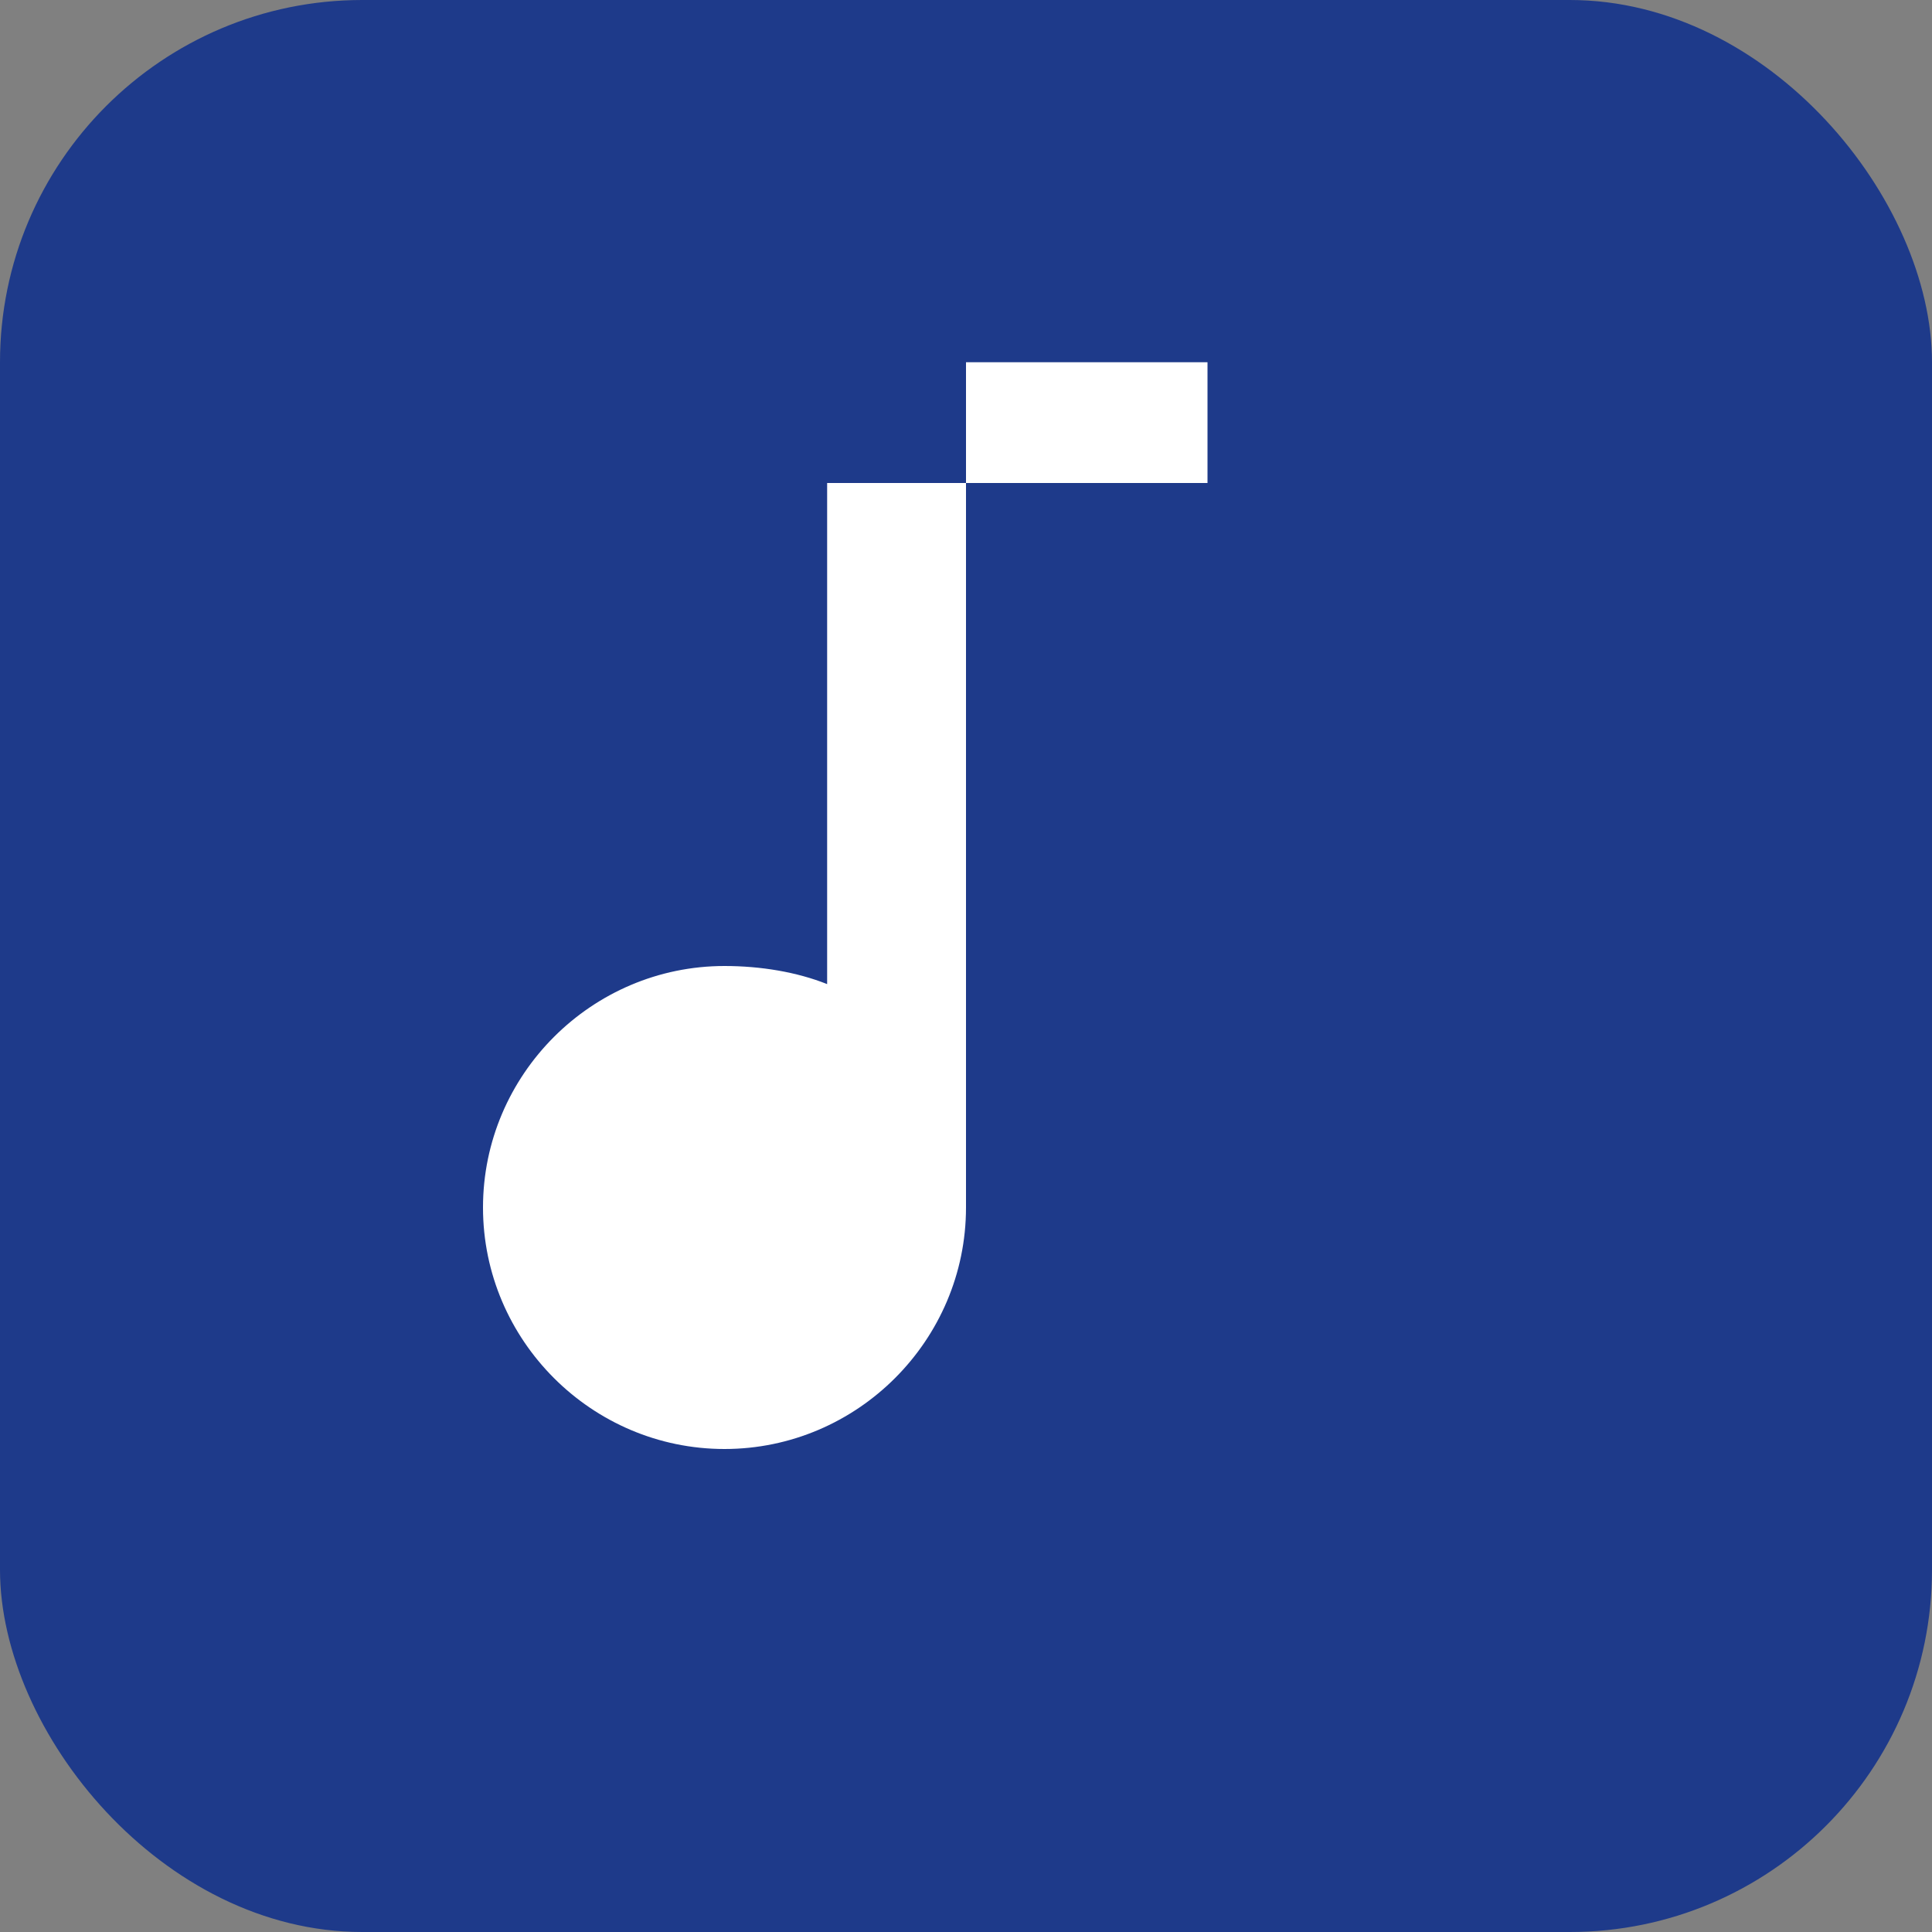 <svg xmlns="http://www.w3.org/2000/svg" viewBox="0 0 32 32" width="32" height="32">
  <rect x="0" y="0" width="32" height="32" fill="#808080" stroke="none"/>
  <rect width="32" height="32" rx="6" fill="#1e3a8a"/>
  <!-- Music note -->
  <path d="M16 8 L16 20 C16 22.2 14.2 24 12 24 C9.8 24 8 22.2 8 20 C8 17.8 9.8 16 12 16 C12.6 16 13.2 16.1 13.7 16.3 L13.7 8 L20 8 L20 6 L16 6 Z" fill="white"/>
  <!-- Note head -->
  <circle cx="12" cy="20" r="2" fill="white"/>
</svg>

